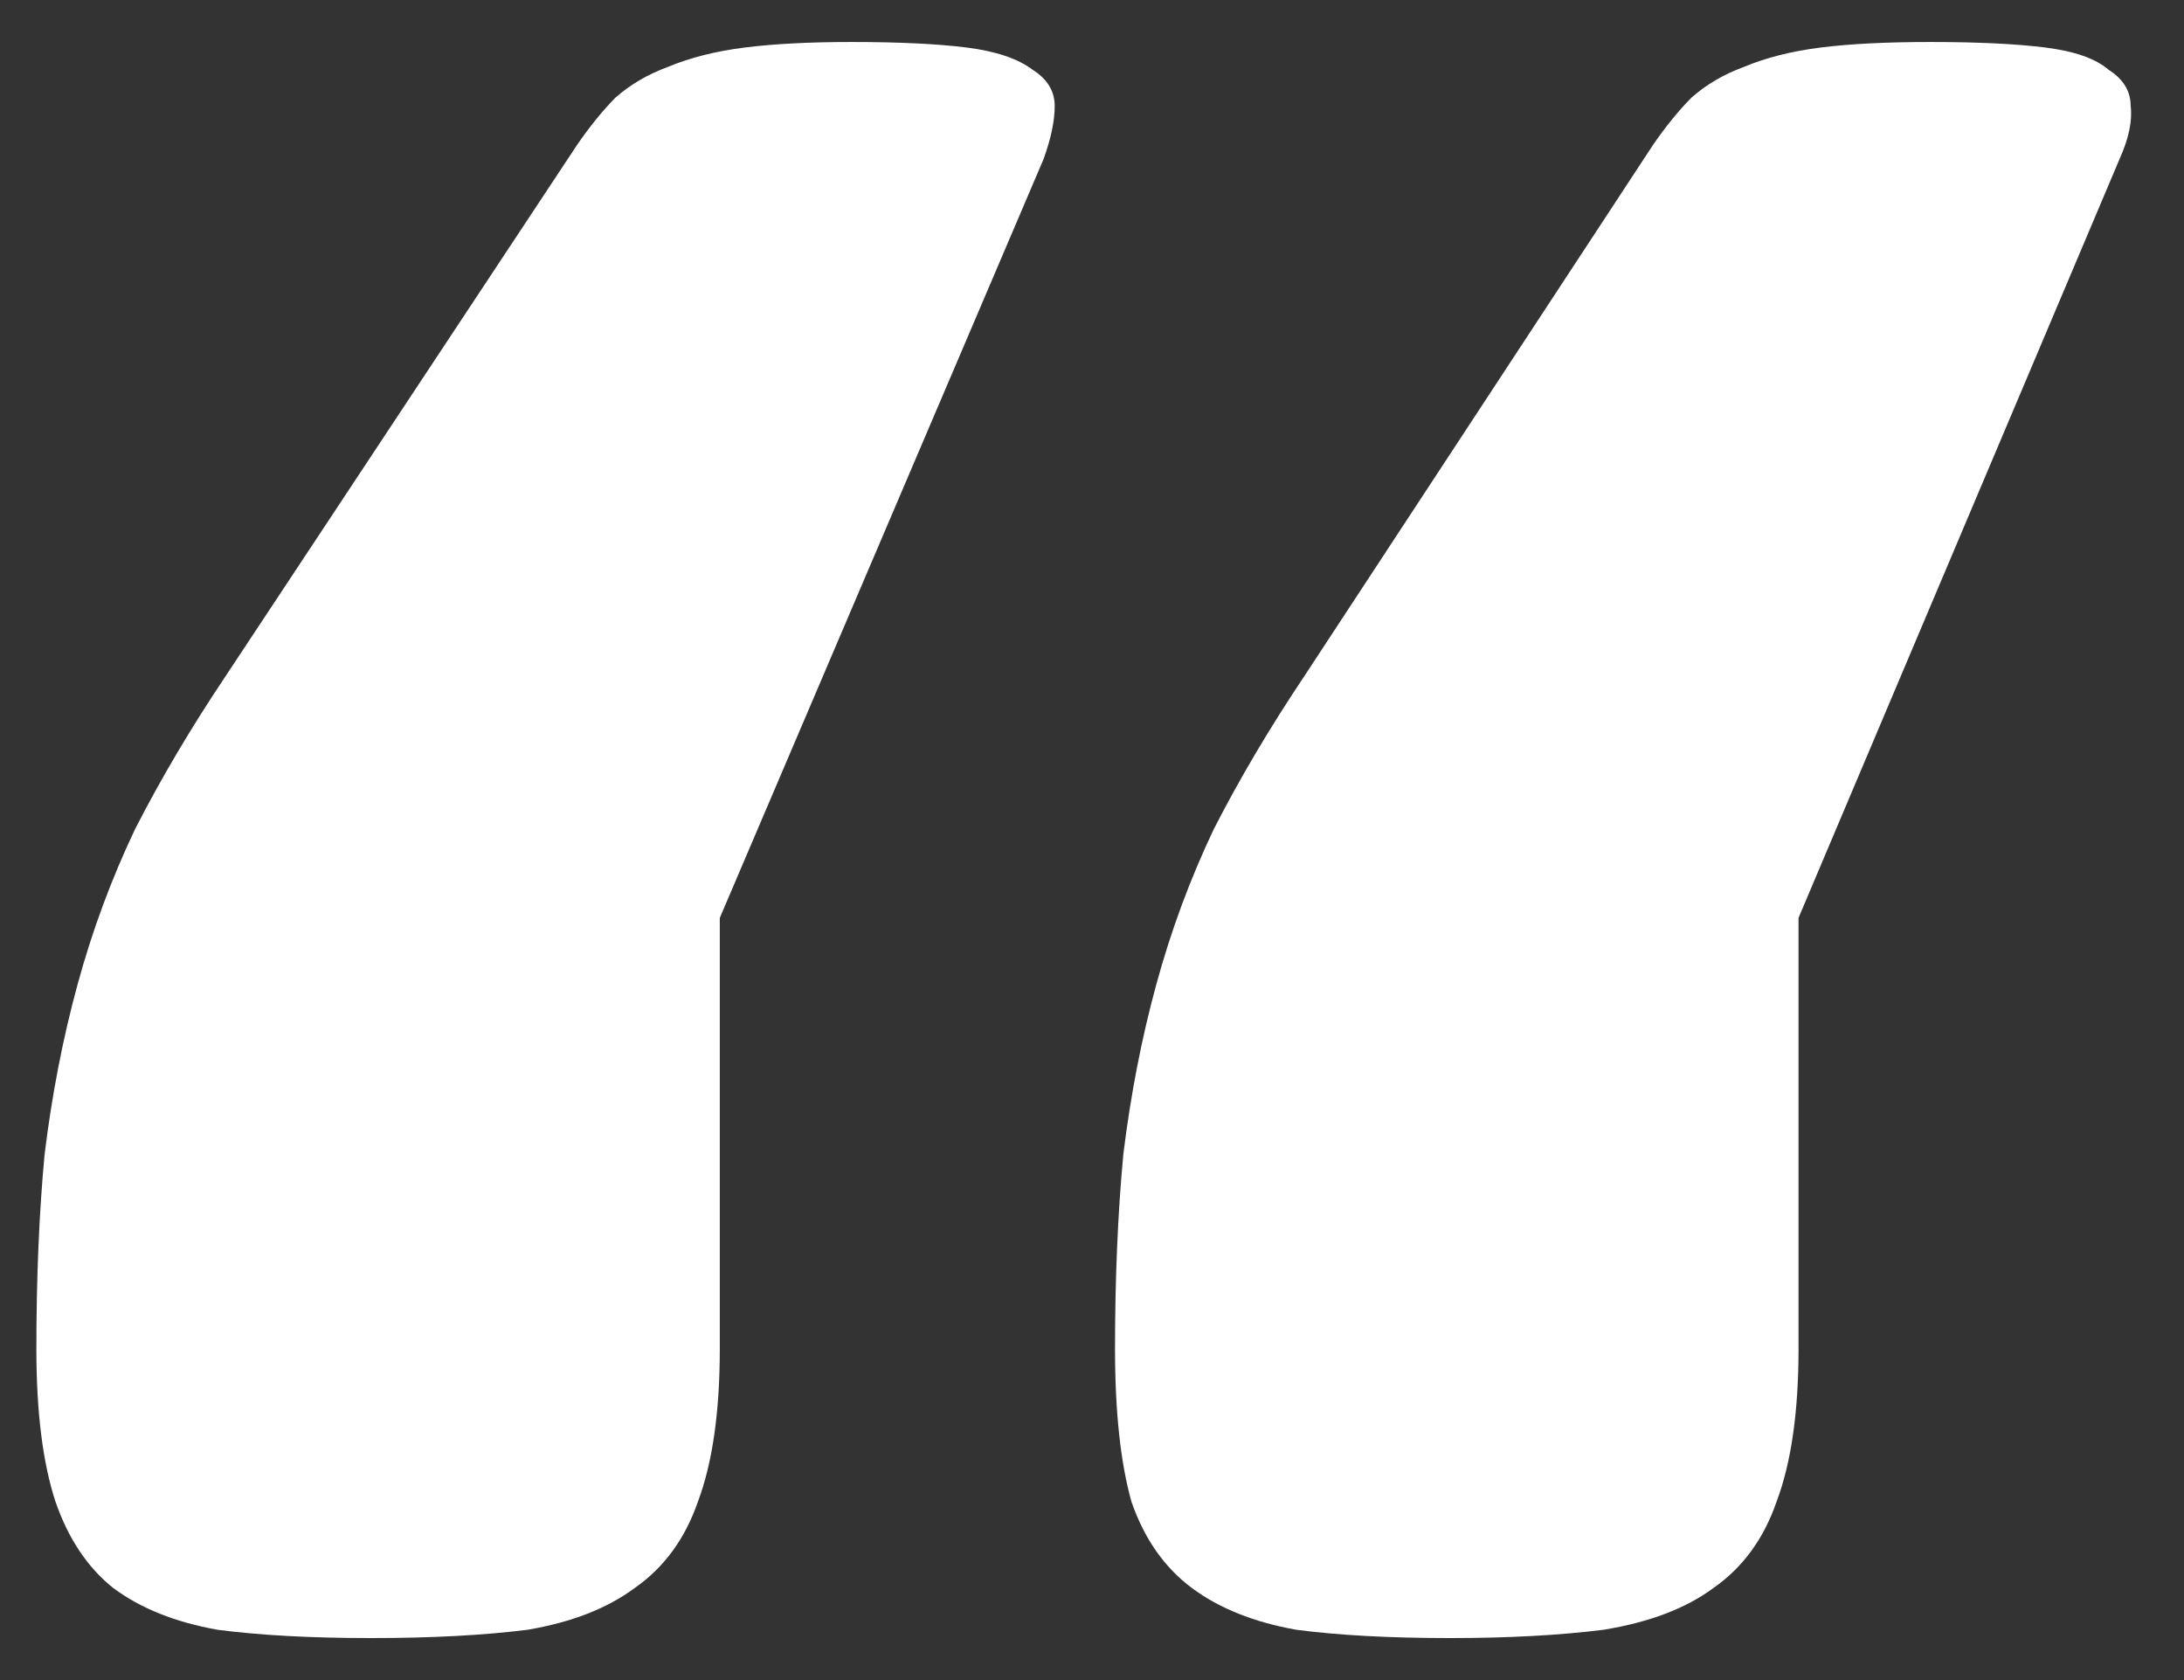 <svg width="26" height="20" viewBox="0 0 26 20" fill="none" xmlns="http://www.w3.org/2000/svg">
<rect x="0" y="0" width="26" height="20" fill="#333333" stroke="none"/>
<path d="M21.411 10.927V16.058C21.411 16.808 21.324 17.415 21.149 17.878C20.997 18.319 20.746 18.661 20.398 18.904C20.071 19.147 19.635 19.312 19.091 19.401C18.568 19.467 17.958 19.5 17.261 19.5C16.542 19.5 15.932 19.467 15.431 19.401C14.93 19.312 14.516 19.147 14.189 18.904C13.863 18.661 13.623 18.319 13.47 17.878C13.34 17.415 13.274 16.808 13.274 16.058C13.274 15.219 13.307 14.447 13.373 13.74C13.46 13.034 13.59 12.361 13.765 11.721C13.939 11.081 14.168 10.463 14.451 9.868C14.756 9.272 15.115 8.665 15.529 8.047L19.679 1.725C19.831 1.504 19.984 1.316 20.137 1.162C20.311 1.008 20.518 0.886 20.757 0.798C21.019 0.688 21.324 0.61 21.672 0.566C22.021 0.522 22.456 0.5 22.979 0.5C23.546 0.5 24.003 0.522 24.352 0.566C24.7 0.61 24.951 0.699 25.103 0.831C25.277 0.941 25.365 1.085 25.365 1.261C25.387 1.438 25.343 1.647 25.234 1.89L21.411 10.927ZM8.569 10.927V16.058C8.569 16.808 8.482 17.415 8.308 17.878C8.155 18.319 7.905 18.661 7.556 18.904C7.229 19.147 6.805 19.312 6.282 19.401C5.759 19.467 5.138 19.5 4.419 19.5C3.7 19.5 3.09 19.467 2.589 19.401C2.088 19.312 1.674 19.147 1.348 18.904C1.043 18.661 0.814 18.319 0.661 17.878C0.509 17.415 0.433 16.808 0.433 16.058C0.433 15.219 0.465 14.447 0.531 13.74C0.618 13.034 0.748 12.361 0.923 11.721C1.097 11.081 1.326 10.463 1.609 9.868C1.914 9.272 2.273 8.665 2.687 8.047L6.87 1.725C7.022 1.504 7.175 1.316 7.327 1.162C7.502 1.008 7.709 0.886 7.948 0.798C8.21 0.688 8.515 0.61 8.863 0.566C9.212 0.522 9.636 0.5 10.137 0.5C10.704 0.5 11.161 0.522 11.51 0.566C11.858 0.61 12.12 0.699 12.294 0.831C12.468 0.941 12.556 1.085 12.556 1.261C12.556 1.438 12.512 1.647 12.425 1.89L8.569 10.927Z" fill="white"/>
</svg>
